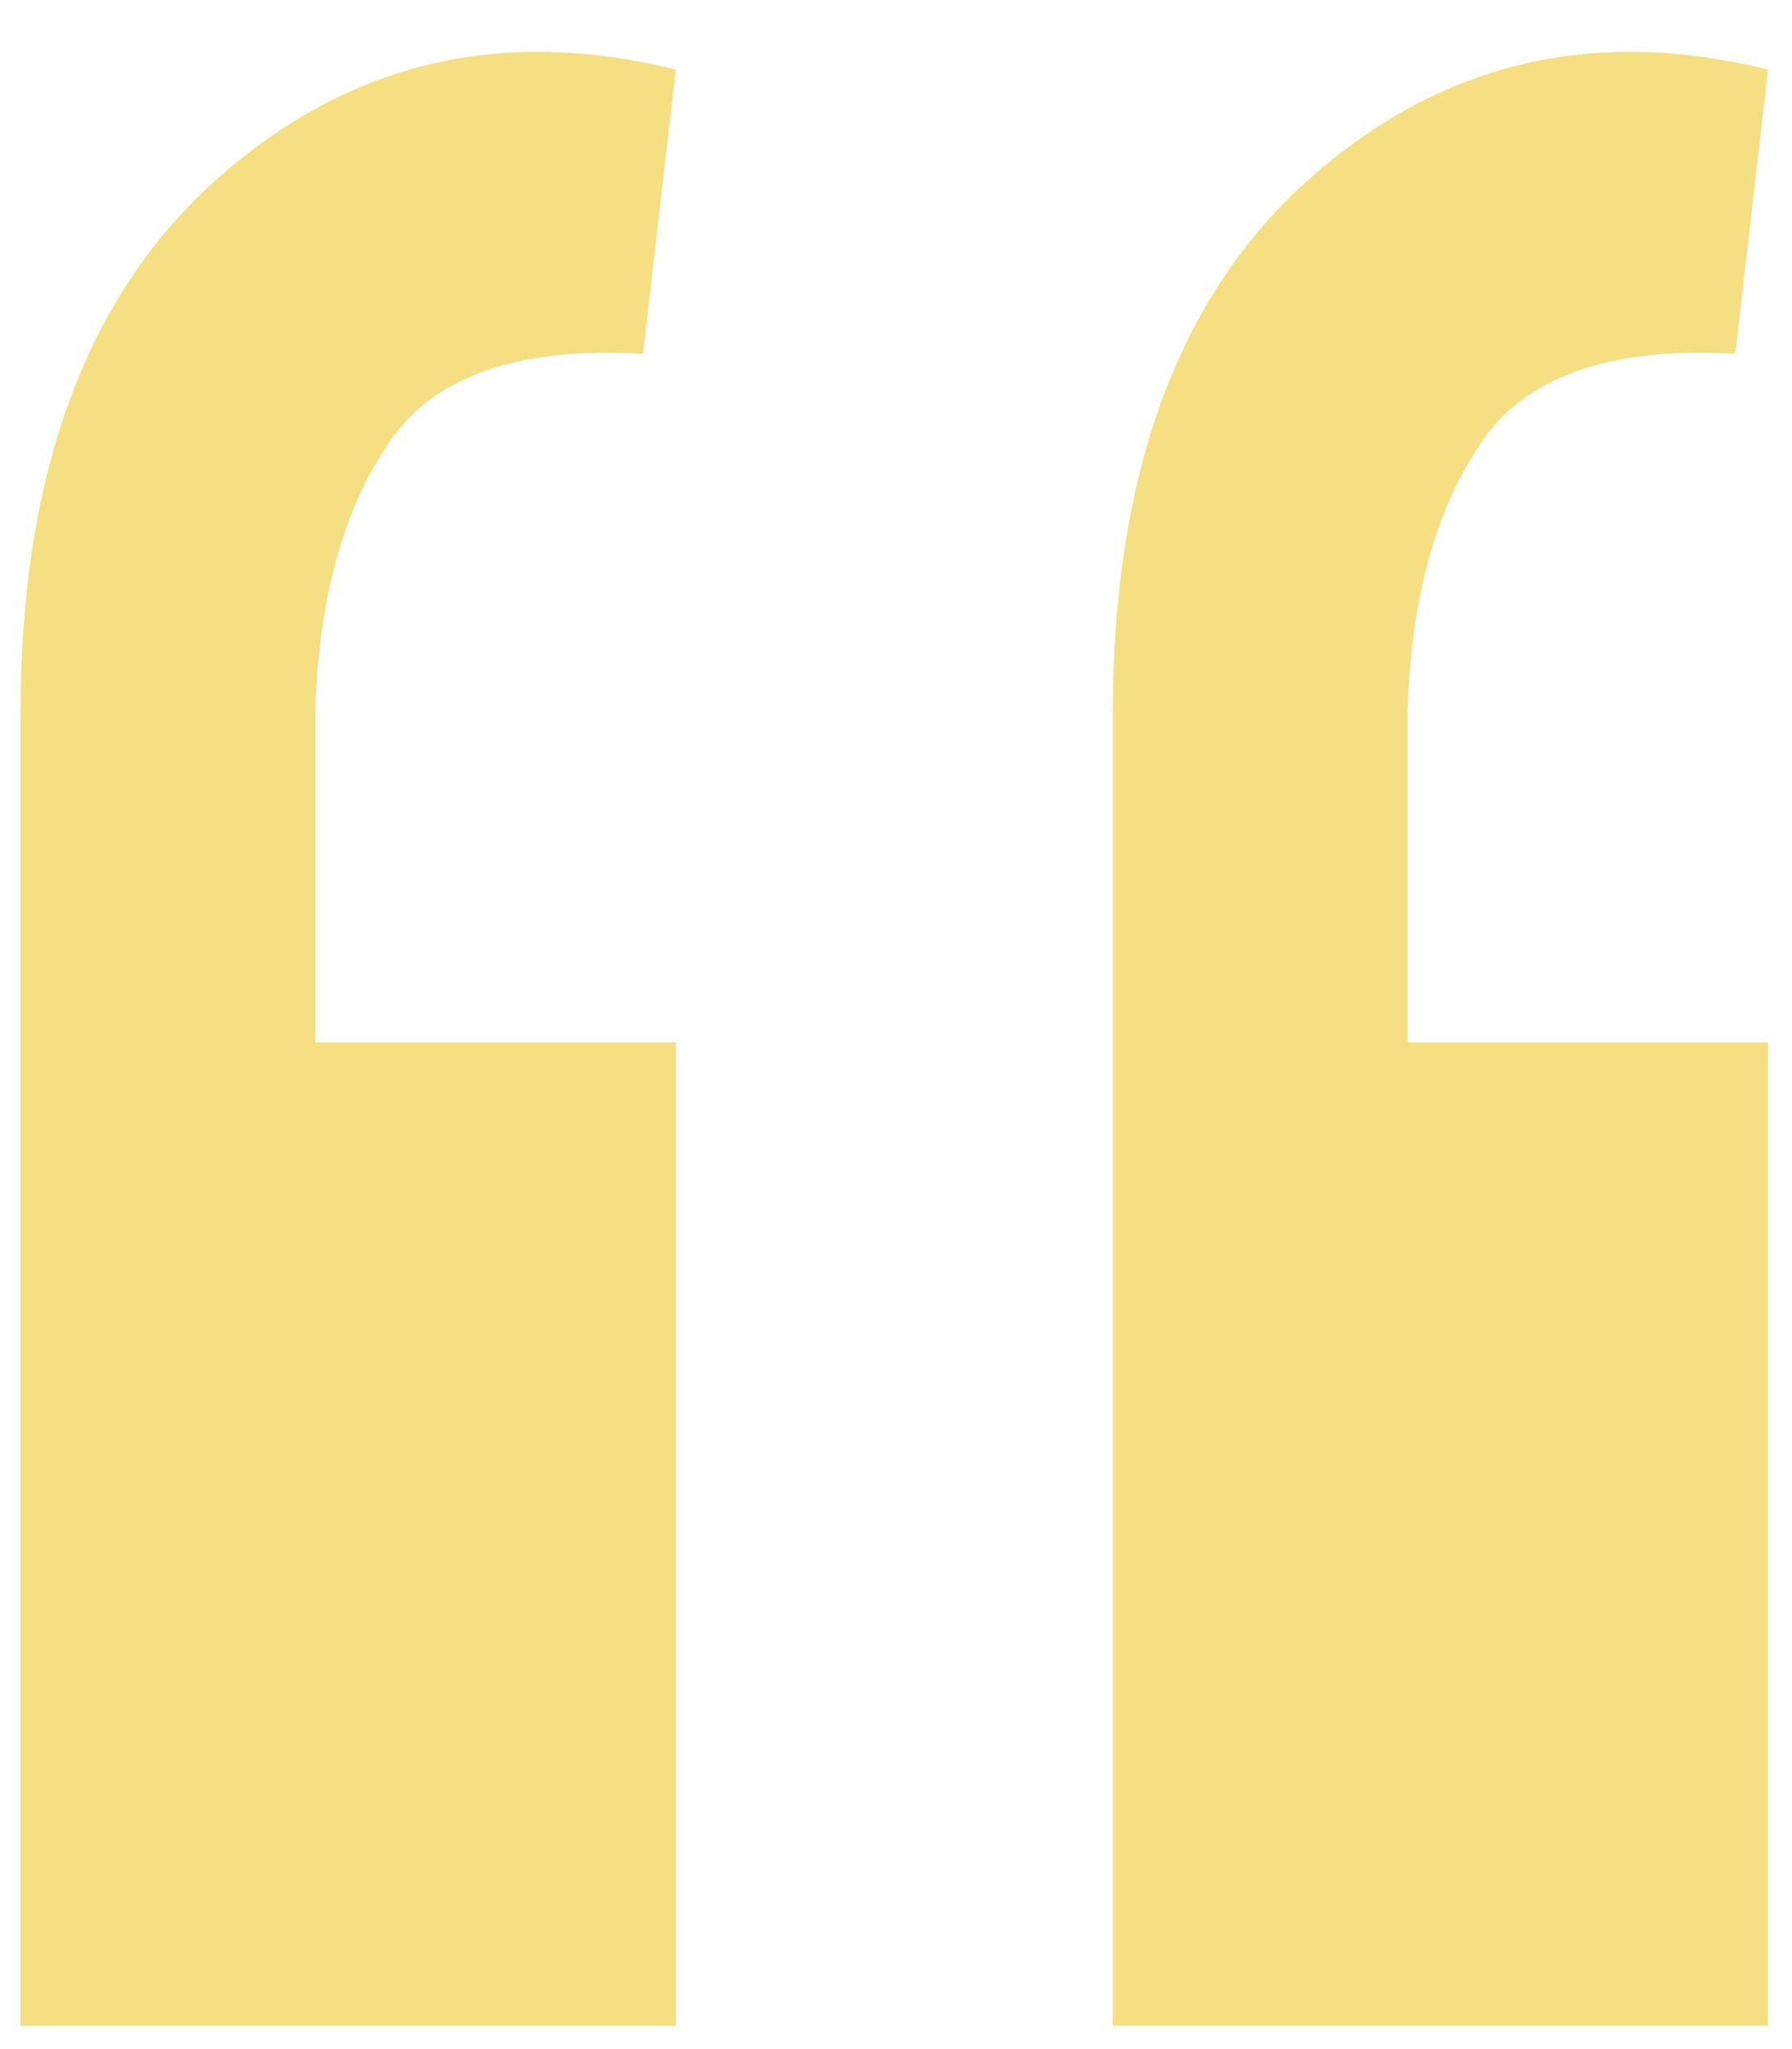 <?xml version="1.0" encoding="UTF-8"?> <svg xmlns="http://www.w3.org/2000/svg" width="21" height="24" viewBox="0 0 21 24" fill="none"><path d="M20.72 0.816L20.336 4.144C18.843 4.059 17.84 4.421 17.328 5.232C16.816 6 16.539 7.024 16.496 8.304C16.496 9.541 16.496 10.843 16.496 12.208H20.72V23.728H13.04V8.368C13.04 5.552 13.808 3.461 15.344 2.096C16.88 0.731 18.672 0.304 20.72 0.816ZM7.92 0.816L7.536 4.144C6.043 4.059 5.04 4.421 4.528 5.232C4.016 6 3.739 7.024 3.696 8.304C3.696 9.541 3.696 10.843 3.696 12.208H7.92V23.728H0.24V8.368C0.24 5.552 1.008 3.461 2.544 2.096C4.08 0.731 5.872 0.304 7.92 0.816Z" fill="#F5DF82"></path></svg> 